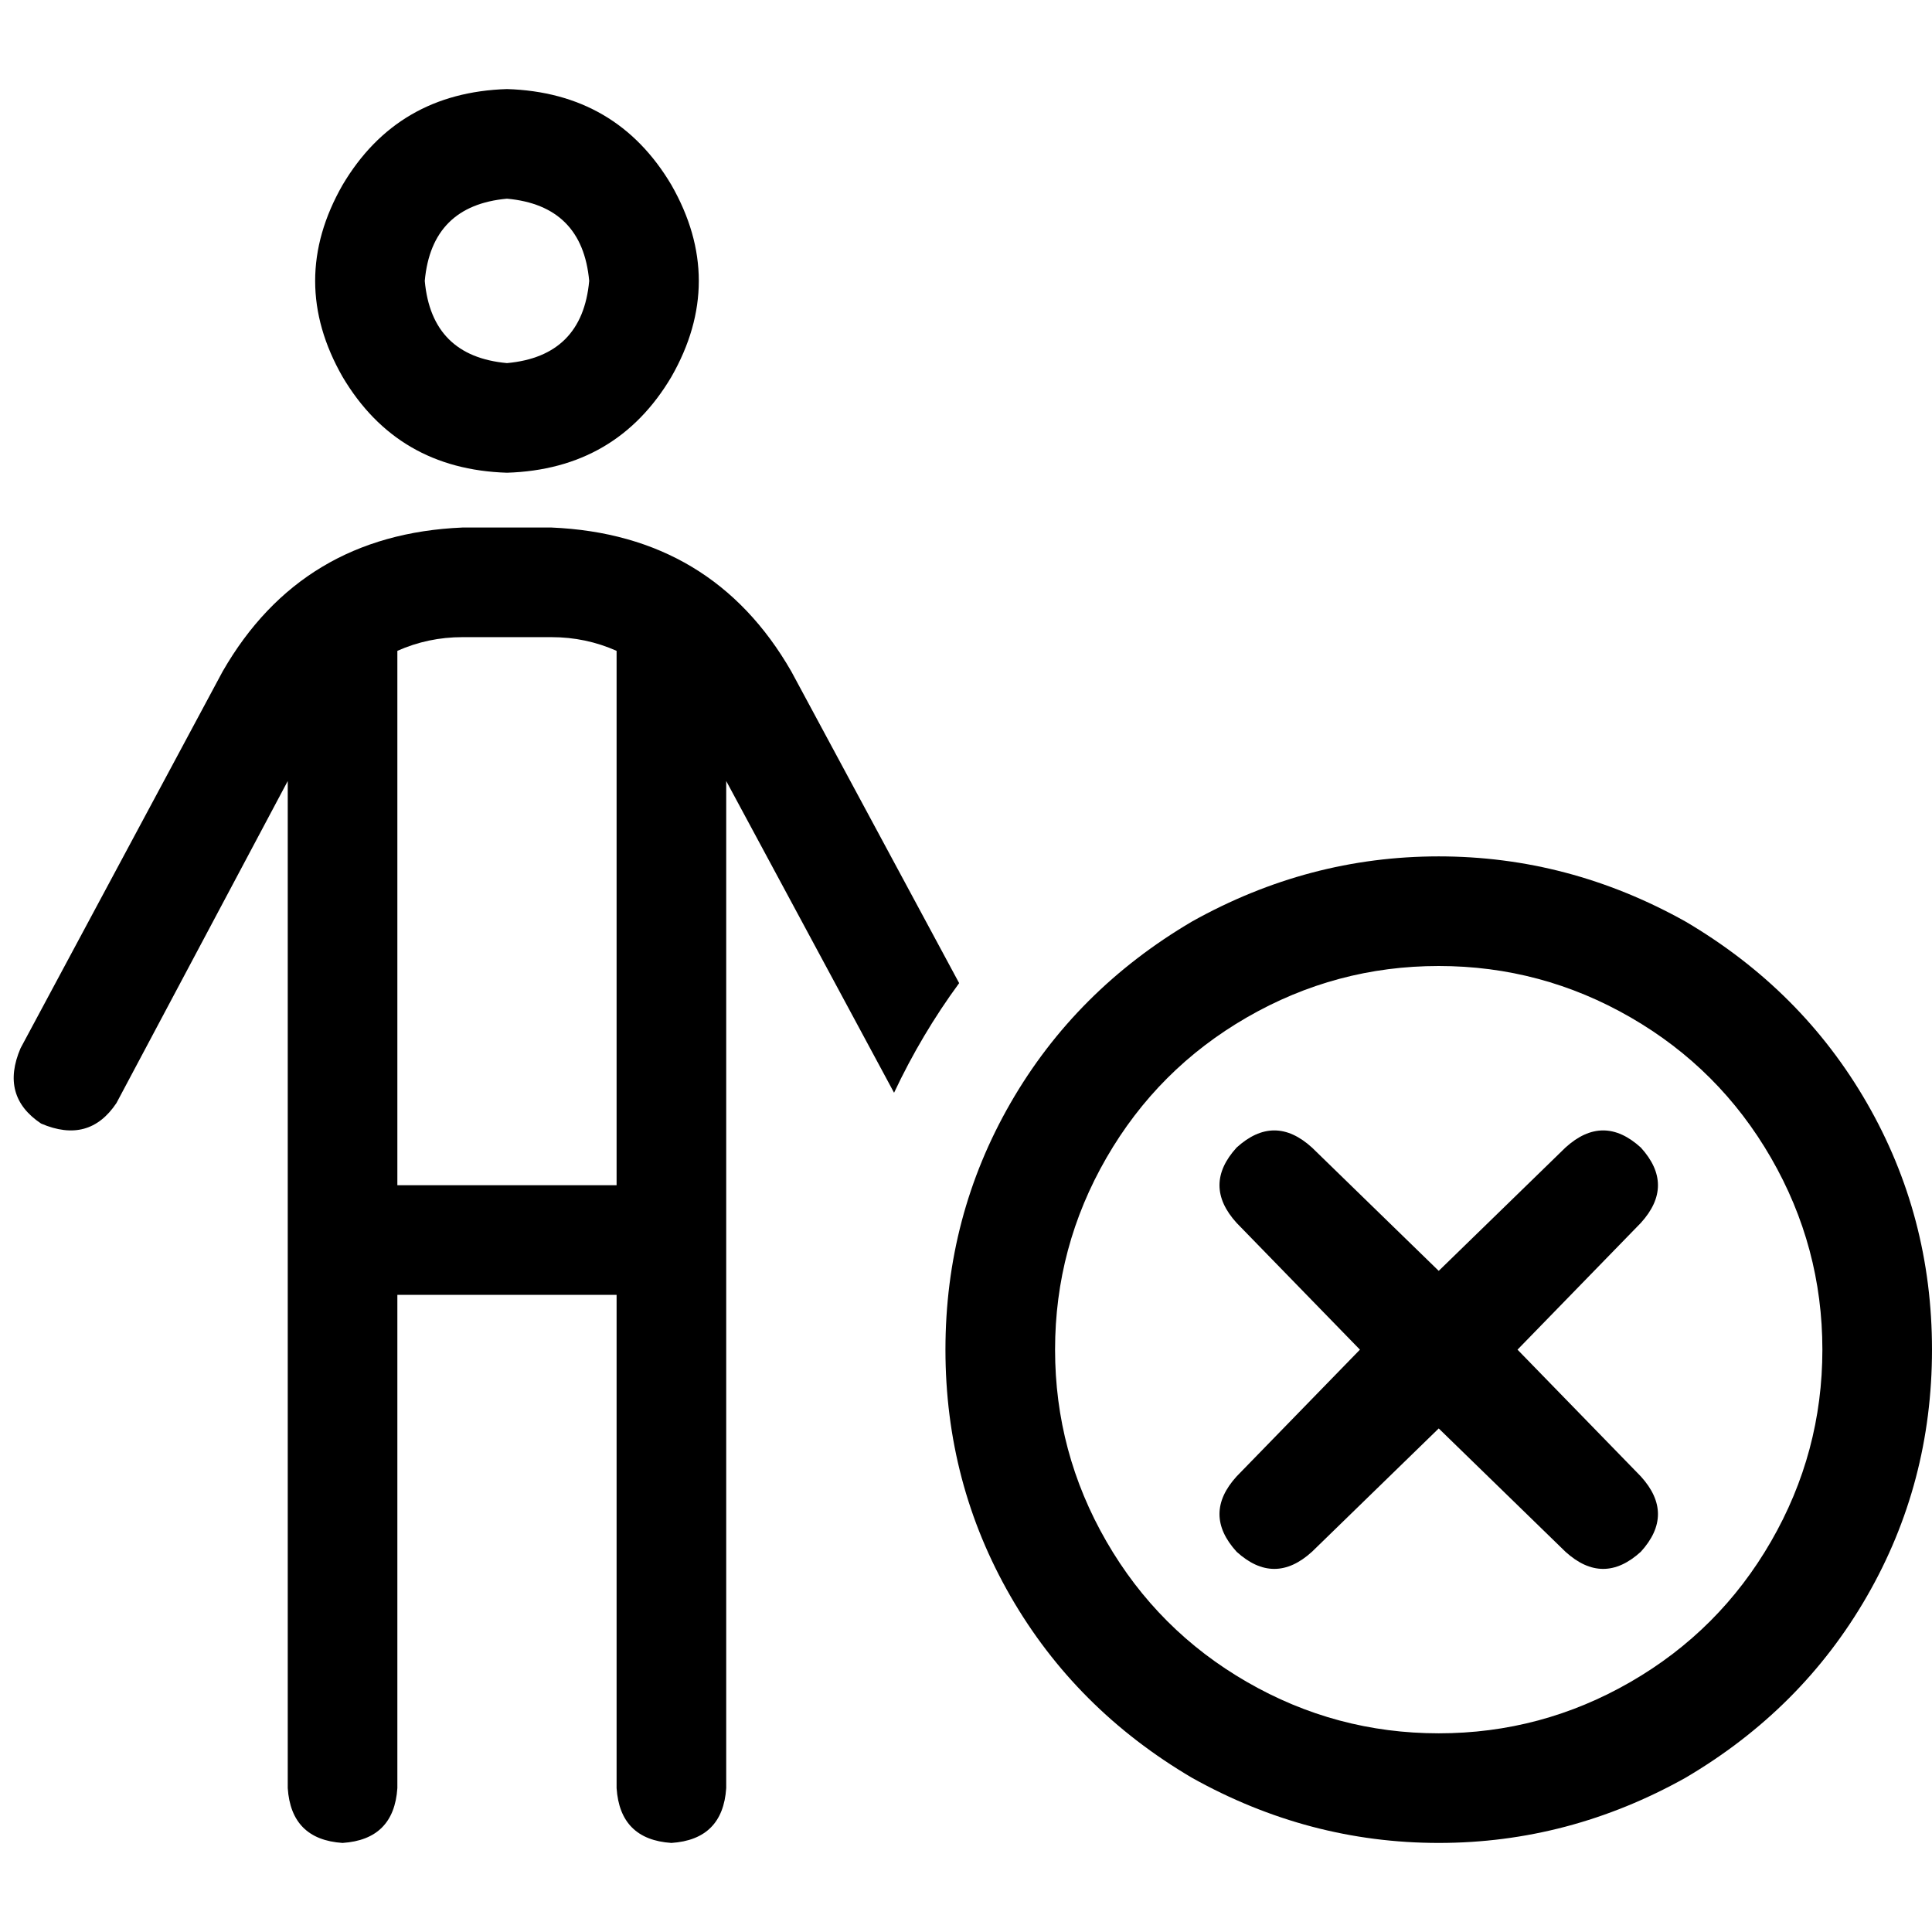 <svg xmlns="http://www.w3.org/2000/svg" viewBox="0 0 512 512">
  <path d="M 134.355 96.227 Q 154.326 94.411 156.142 74.44 Q 154.326 54.468 134.355 52.652 Q 114.383 54.468 112.567 74.44 Q 114.383 94.411 134.355 96.227 L 134.355 96.227 Z M 134.355 23.603 Q 163.404 24.511 177.929 49.021 Q 192.454 74.44 177.929 99.858 Q 163.404 124.369 134.355 125.277 Q 105.305 124.369 90.78 99.858 Q 76.255 74.44 90.78 49.021 Q 105.305 24.511 134.355 23.603 L 134.355 23.603 Z M 105.305 172.482 L 105.305 314.099 L 105.305 172.482 L 105.305 314.099 L 163.404 314.099 L 163.404 314.099 L 163.404 172.482 L 163.404 172.482 Q 155.234 168.851 146.156 168.851 L 122.553 168.851 L 122.553 168.851 Q 113.475 168.851 105.305 172.482 L 105.305 172.482 Z M 105.305 343.149 L 105.305 473.872 L 105.305 343.149 L 105.305 473.872 Q 104.397 487.489 90.78 488.397 Q 77.163 487.489 76.255 473.872 L 76.255 206.979 L 76.255 206.979 L 30.865 292.312 L 30.865 292.312 Q 23.603 303.206 10.894 297.759 Q 0 290.496 5.447 277.787 L 59.007 177.929 L 59.007 177.929 Q 79.887 141.617 122.553 139.801 L 146.156 139.801 L 146.156 139.801 Q 188.823 141.617 209.702 177.929 L 254.184 260.539 L 254.184 260.539 Q 244.199 274.156 236.936 289.589 L 192.454 206.979 L 192.454 206.979 L 192.454 473.872 L 192.454 473.872 Q 191.546 487.489 177.929 488.397 Q 164.312 487.489 163.404 473.872 L 163.404 343.149 L 163.404 343.149 L 105.305 343.149 L 105.305 343.149 Z M 482.95 357.674 Q 482.95 330.44 469.333 306.837 L 469.333 306.837 L 469.333 306.837 Q 455.716 283.234 432.113 269.617 Q 408.511 256 381.277 256 Q 354.043 256 330.44 269.617 Q 306.837 283.234 293.22 306.837 Q 279.603 330.44 279.603 357.674 Q 279.603 384.908 293.22 408.511 Q 306.837 432.113 330.44 445.73 Q 354.043 459.348 381.277 459.348 Q 408.511 459.348 432.113 445.73 Q 455.716 432.113 469.333 408.511 Q 482.95 384.908 482.95 357.674 L 482.95 357.674 Z M 250.553 357.674 Q 250.553 322.27 267.801 292.312 L 267.801 292.312 L 267.801 292.312 Q 285.05 262.355 315.915 244.199 Q 346.78 226.95 381.277 226.95 Q 415.773 226.95 446.638 244.199 Q 477.504 262.355 494.752 292.312 Q 512 322.27 512 357.674 Q 512 393.078 494.752 423.035 Q 477.504 452.993 446.638 471.149 Q 415.773 488.397 381.277 488.397 Q 346.78 488.397 315.915 471.149 Q 285.05 452.993 267.801 423.035 Q 250.553 393.078 250.553 357.674 L 250.553 357.674 Z M 402.156 357.674 L 434.837 391.262 L 402.156 357.674 L 434.837 391.262 Q 443.915 401.248 434.837 411.234 Q 424.851 420.312 414.865 411.234 L 381.277 378.553 L 381.277 378.553 L 347.688 411.234 L 347.688 411.234 Q 337.702 420.312 327.716 411.234 Q 318.638 401.248 327.716 391.262 L 360.397 357.674 L 360.397 357.674 L 327.716 324.085 L 327.716 324.085 Q 318.638 314.099 327.716 304.113 Q 337.702 295.035 347.688 304.113 L 381.277 336.794 L 381.277 336.794 L 414.865 304.113 L 414.865 304.113 Q 424.851 295.035 434.837 304.113 Q 443.915 314.099 434.837 324.085 L 402.156 357.674 L 402.156 357.674 Z" />
</svg>